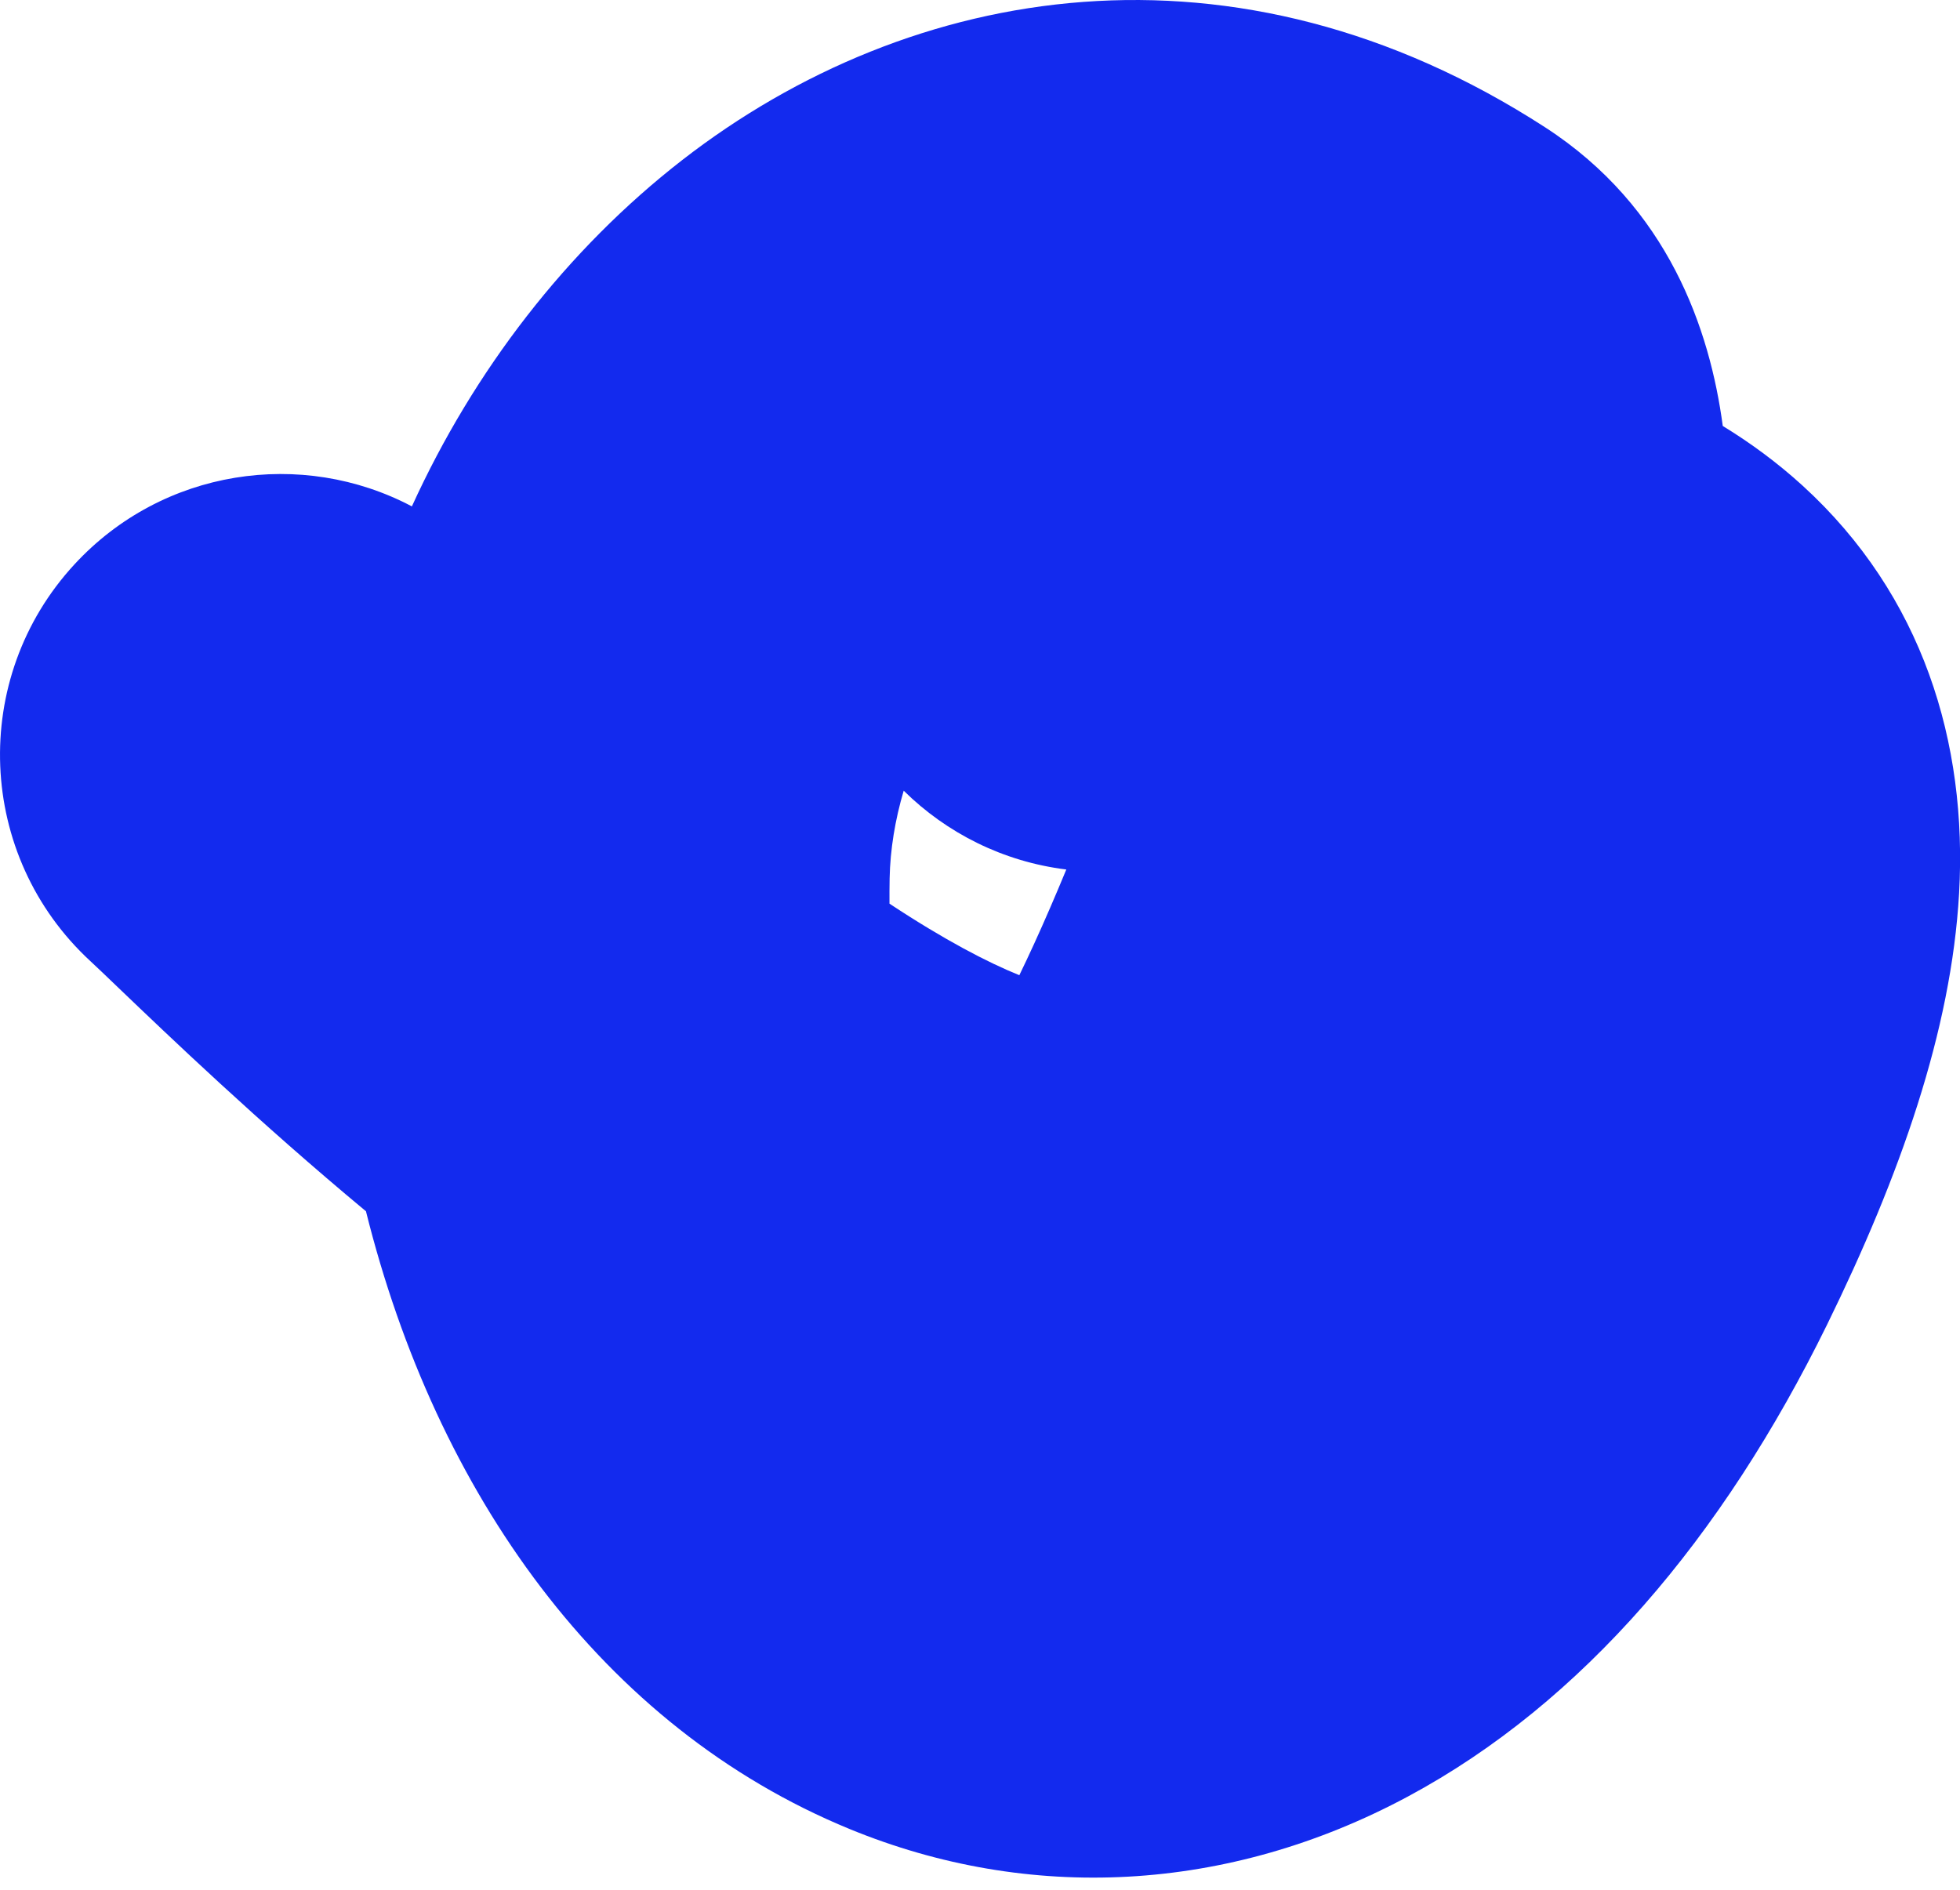 <?xml version="1.0" encoding="UTF-8"?> <svg xmlns="http://www.w3.org/2000/svg" width="28" height="27" viewBox="0 0 28 27" fill="none"> <path fill-rule="evenodd" clip-rule="evenodd" d="M9.747 2.286C13.018 -0.253 17.65 -1.043 22.073 1.819C23.839 2.962 24.428 4.716 24.611 6.086C25.007 6.328 25.391 6.61 25.753 6.94C27.464 8.503 28.109 10.609 27.987 12.764C27.876 14.727 27.142 16.803 26.099 18.93C24.609 21.965 22.608 24.327 20.116 25.666C17.535 27.052 14.694 27.182 12.14 26.133C8.591 24.675 6.229 21.326 5.228 17.306C3.687 16.025 2.395 14.786 1.7 14.121C1.523 13.951 1.384 13.818 1.291 13.732C-0.337 12.229 -0.439 9.691 1.064 8.063C2.325 6.697 4.314 6.406 5.884 7.235C6.766 5.299 8.096 3.568 9.747 2.286ZM12.91 11.297C13.524 11.903 14.332 12.312 15.233 12.423C15.156 12.609 15.08 12.79 15.004 12.965C14.846 13.331 14.696 13.657 14.562 13.933C14.11 13.751 13.488 13.427 12.707 12.911C12.706 12.792 12.707 12.672 12.709 12.55C12.717 12.137 12.787 11.713 12.91 11.297Z" fill="#132AEE"></path> </svg> 
